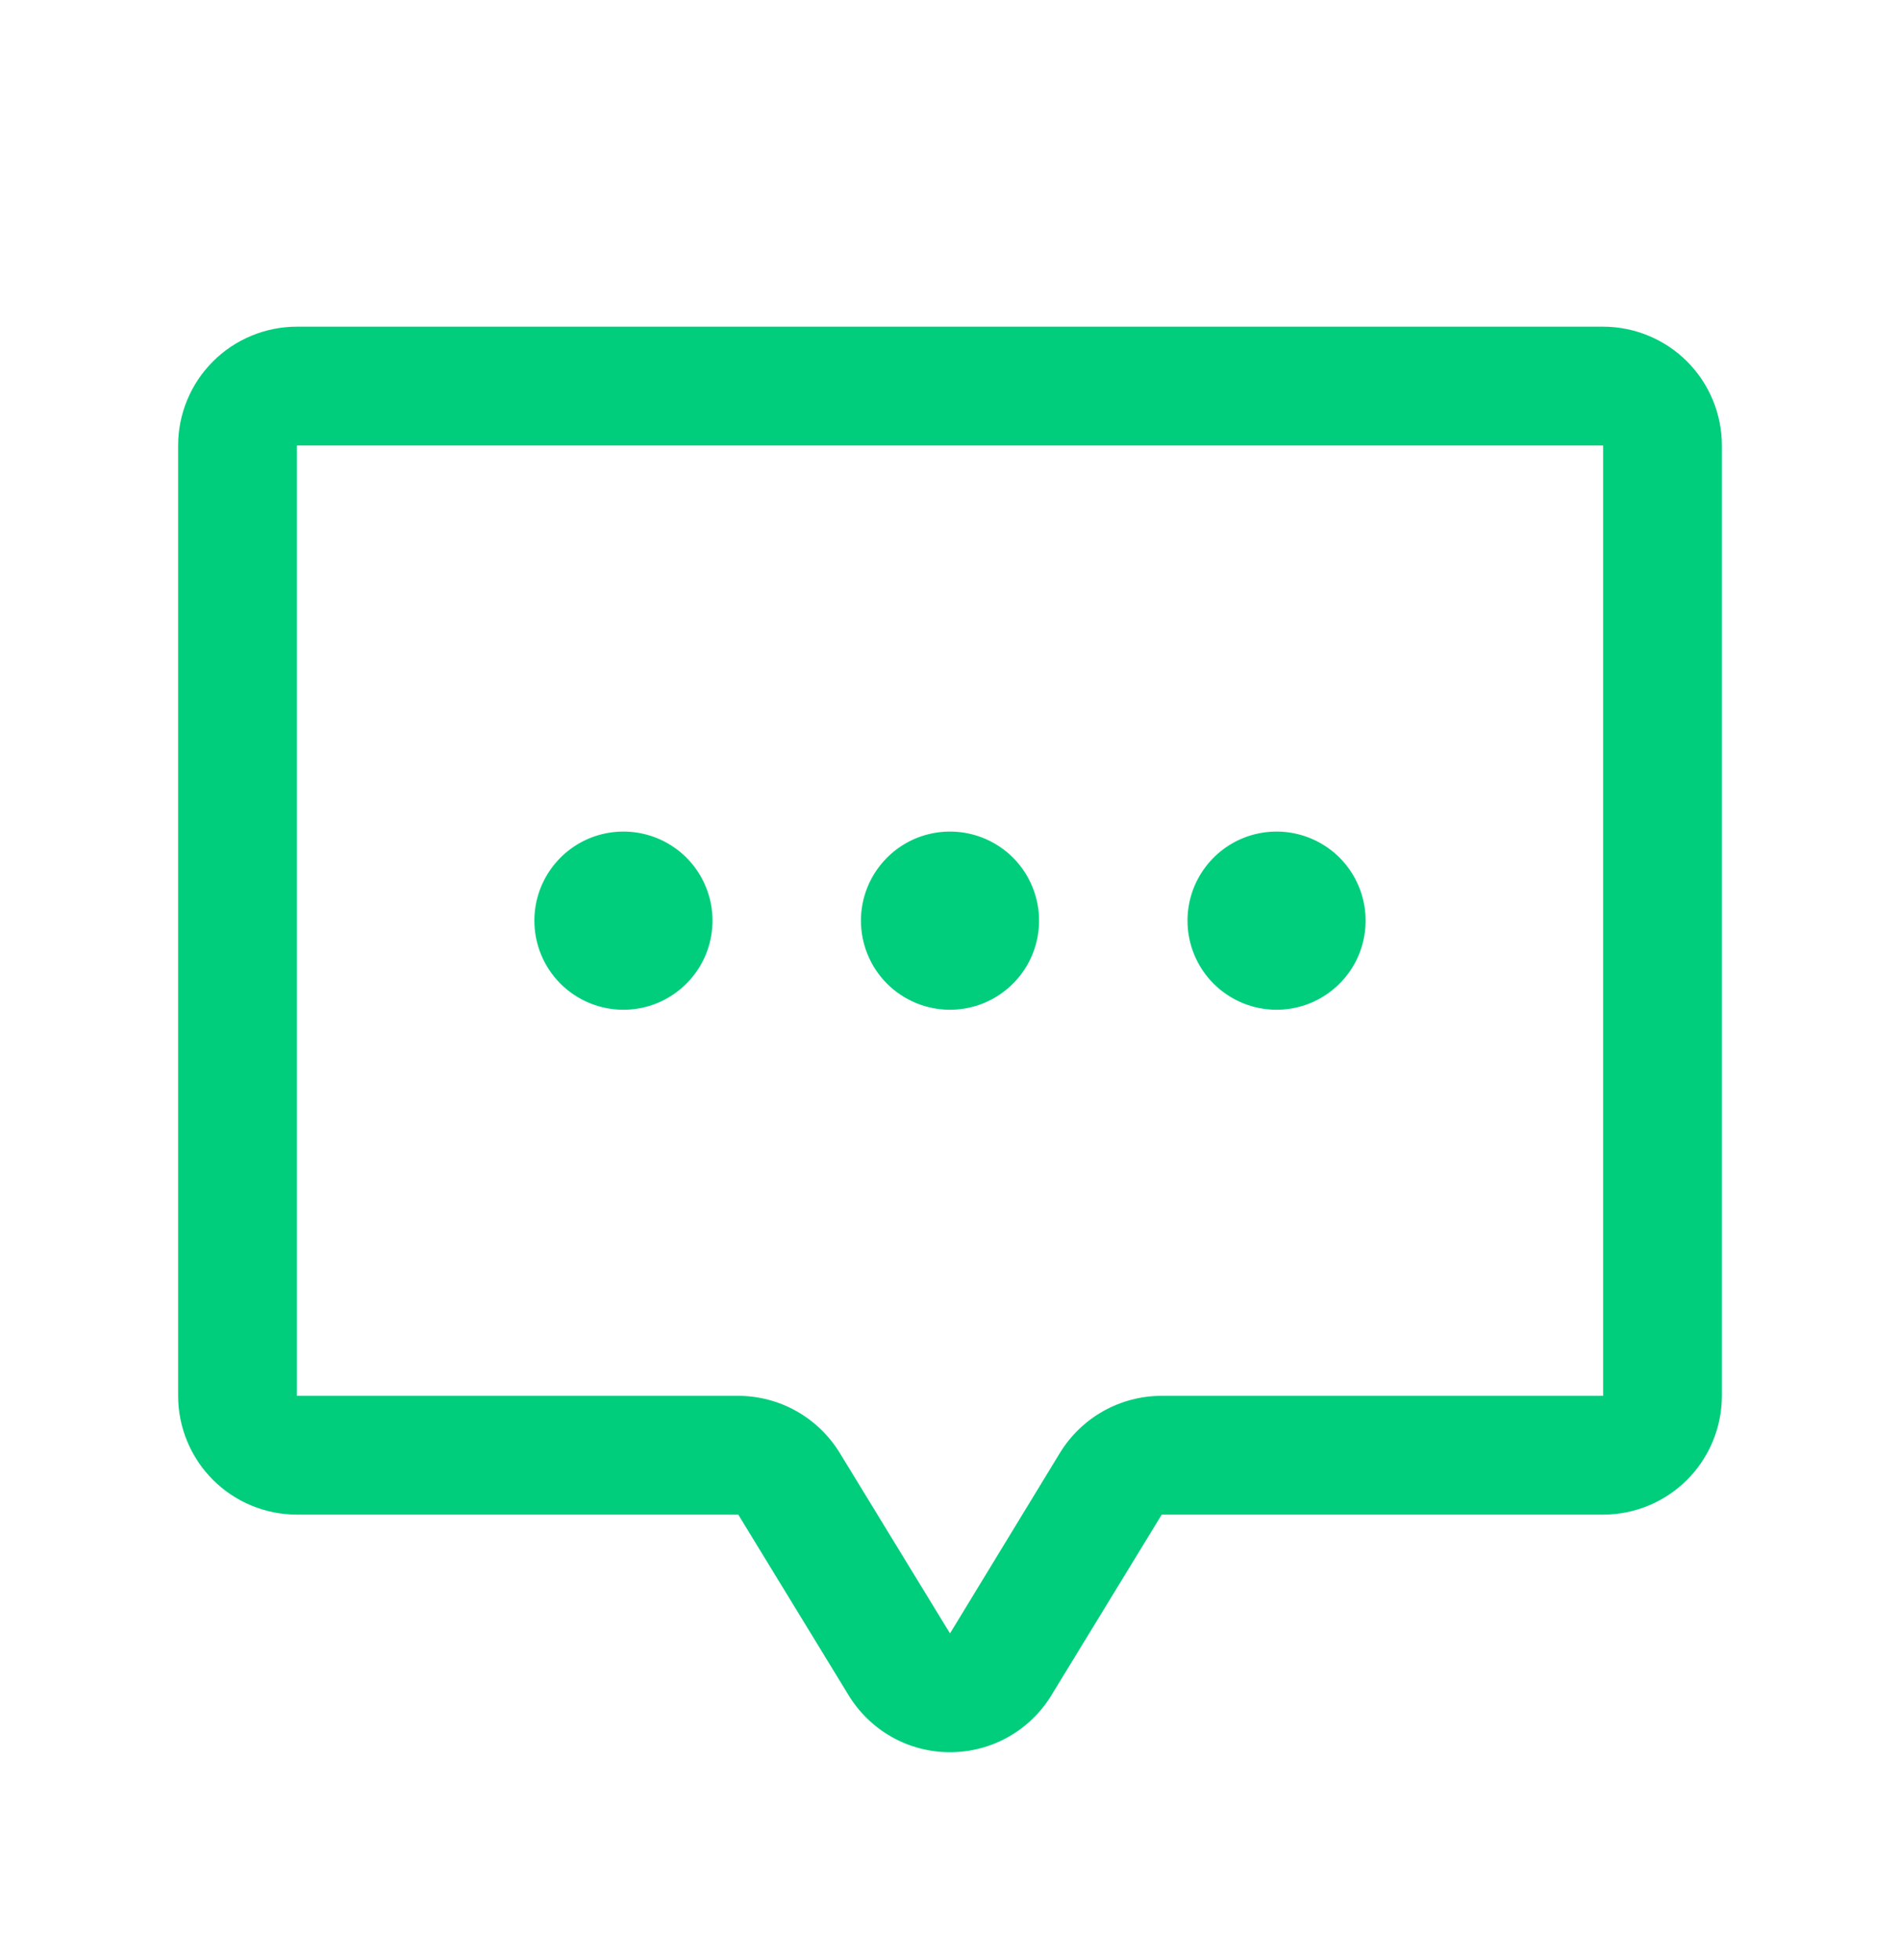 <svg width="32" height="33" viewBox="0 0 32 33" fill="none" xmlns="http://www.w3.org/2000/svg">
<g id="chat-centered-dots 1">
<path id="Vector" d="M14.5 15.5C14.5 15.203 14.588 14.913 14.753 14.667C14.918 14.42 15.152 14.228 15.426 14.114C15.7 14.001 16.002 13.971 16.293 14.029C16.584 14.087 16.851 14.23 17.061 14.439C17.27 14.649 17.413 14.916 17.471 15.207C17.529 15.498 17.499 15.8 17.386 16.074C17.272 16.348 17.08 16.582 16.833 16.747C16.587 16.912 16.297 17 16 17C15.602 17 15.221 16.842 14.939 16.561C14.658 16.279 14.5 15.898 14.5 15.5ZM21.5 17C21.797 17 22.087 16.912 22.333 16.747C22.58 16.582 22.772 16.348 22.886 16.074C22.999 15.8 23.029 15.498 22.971 15.207C22.913 14.916 22.77 14.649 22.561 14.439C22.351 14.23 22.084 14.087 21.793 14.029C21.502 13.971 21.2 14.001 20.926 14.114C20.652 14.228 20.418 14.42 20.253 14.667C20.088 14.913 20 15.203 20 15.5C20 15.898 20.158 16.279 20.439 16.561C20.721 16.842 21.102 17 21.5 17ZM29 7.5V23.5C29 24.03 28.789 24.539 28.414 24.914C28.039 25.289 27.53 25.5 27 25.5H19.566L17.711 28.536C17.533 28.831 17.281 29.075 16.98 29.244C16.68 29.413 16.341 29.501 15.996 29.5C15.651 29.5 15.312 29.41 15.013 29.24C14.713 29.069 14.462 28.824 14.285 28.529L12.434 25.5H5C4.47 25.5 3.961 25.289 3.586 24.914C3.211 24.539 3 24.03 3 23.5V7.5C3 6.97 3.211 6.461 3.586 6.086C3.961 5.711 4.47 5.5 5 5.5H27C27.53 5.5 28.039 5.711 28.414 6.086C28.789 6.461 29 6.97 29 7.5ZM27 7.5H5V23.5H12.434C12.778 23.501 13.116 23.59 13.416 23.759C13.716 23.929 13.967 24.172 14.146 24.466L16 27.5L17.852 24.46C18.032 24.167 18.284 23.924 18.584 23.756C18.884 23.588 19.222 23.5 19.566 23.5H27V7.5ZM10.5 17C10.797 17 11.087 16.912 11.333 16.747C11.58 16.582 11.772 16.348 11.886 16.074C11.999 15.8 12.029 15.498 11.971 15.207C11.913 14.916 11.77 14.649 11.561 14.439C11.351 14.23 11.084 14.087 10.793 14.029C10.502 13.971 10.2 14.001 9.926 14.114C9.652 14.228 9.418 14.42 9.253 14.667C9.088 14.913 9 15.203 9 15.5C9 15.898 9.158 16.279 9.439 16.561C9.721 16.842 10.102 17 10.5 17Z" fill="#00CE7C"/>
</g>
</svg>
